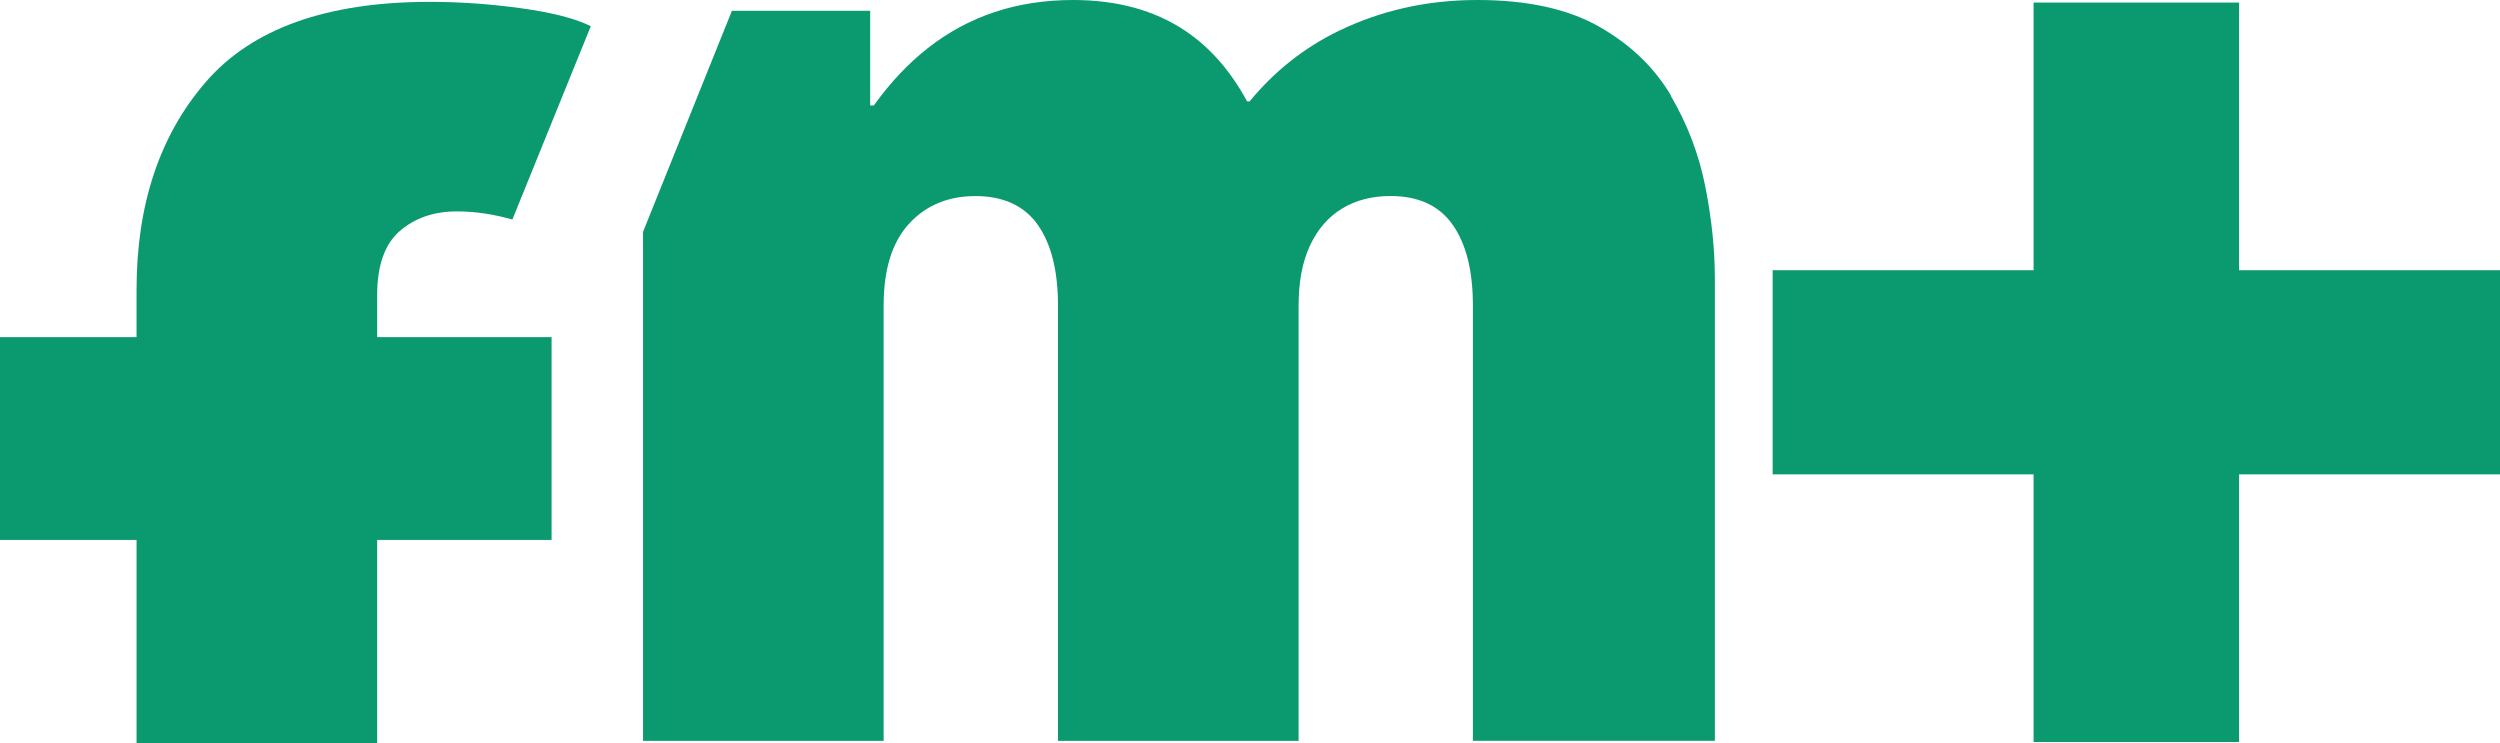 <?xml version="1.0" encoding="UTF-8"?>
<svg xmlns="http://www.w3.org/2000/svg" id="Ebene_1" data-name="Ebene 1" viewBox="0 0 390.15 116">
  <defs>
    <style>
      .cls-1 {
        fill: #0b996f;
      }
    </style>
  </defs>
  <path class="cls-1" d="M62.4,36.05c2.36-2.04,5.33-3.06,8.91-3.06,1.41,0,2.83.11,4.27.32,1.44.21,2.9.53,4.38.95l12.24-30.17c-2.39-1.2-6.01-2.13-10.87-2.8-4.85-.67-9.6-1-14.24-1-16.1,0-27.76,4.17-34.97,12.5-7.21,8.33-10.81,19.15-10.81,32.44v7.38H0v31.65h21.31v31.74h37.55v-31.74h27.22v-31.65h-27.22v-6.54c0-4.64,1.18-7.98,3.53-10.02Z"></path>
  <polygon class="cls-1" points="349.43 42.17 349.43 .4 317.36 .4 317.36 42.17 276.64 42.17 276.64 74.03 317.36 74.03 317.36 115.8 349.43 115.8 349.43 74.03 390.15 74.03 390.15 42.17 349.43 42.17"></polygon>
  <path class="cls-1" d="M260.81,14.98c-2.6-4.43-6.35-8.03-11.23-10.81-4.89-2.78-11.23-4.17-19.04-4.17s-15.03,1.62-21.68,4.85c-5.35,2.61-9.97,6.26-13.84,10.97h-.4c-2.58-4.76-5.8-8.44-9.66-11.02-4.78-3.2-10.62-4.8-17.51-4.8-8.72,0-16.26,2.5-22.63,7.49-3.1,2.43-5.91,5.42-8.45,8.97h-.57V1.69h-21.58l-13.87,34.5v79.43h37.55V47.68c0-5.63,1.32-9.88,3.96-12.76,2.64-2.88,6.1-4.32,10.39-4.32s7.6,1.49,9.7,4.48c2.11,2.99,3.16,7.19,3.16,12.61v67.93h37.55V47.68c0-3.73.6-6.86,1.79-9.39,1.19-2.53,2.86-4.45,5.01-5.75,2.14-1.3,4.66-1.95,7.54-1.95,4.36,0,7.6,1.49,9.7,4.48,2.11,2.99,3.16,7.19,3.16,12.61v67.93h37.76V43.46c0-4.5-.49-9.26-1.48-14.29-.99-5.03-2.78-9.76-5.38-14.19Z"></path>
</svg>
